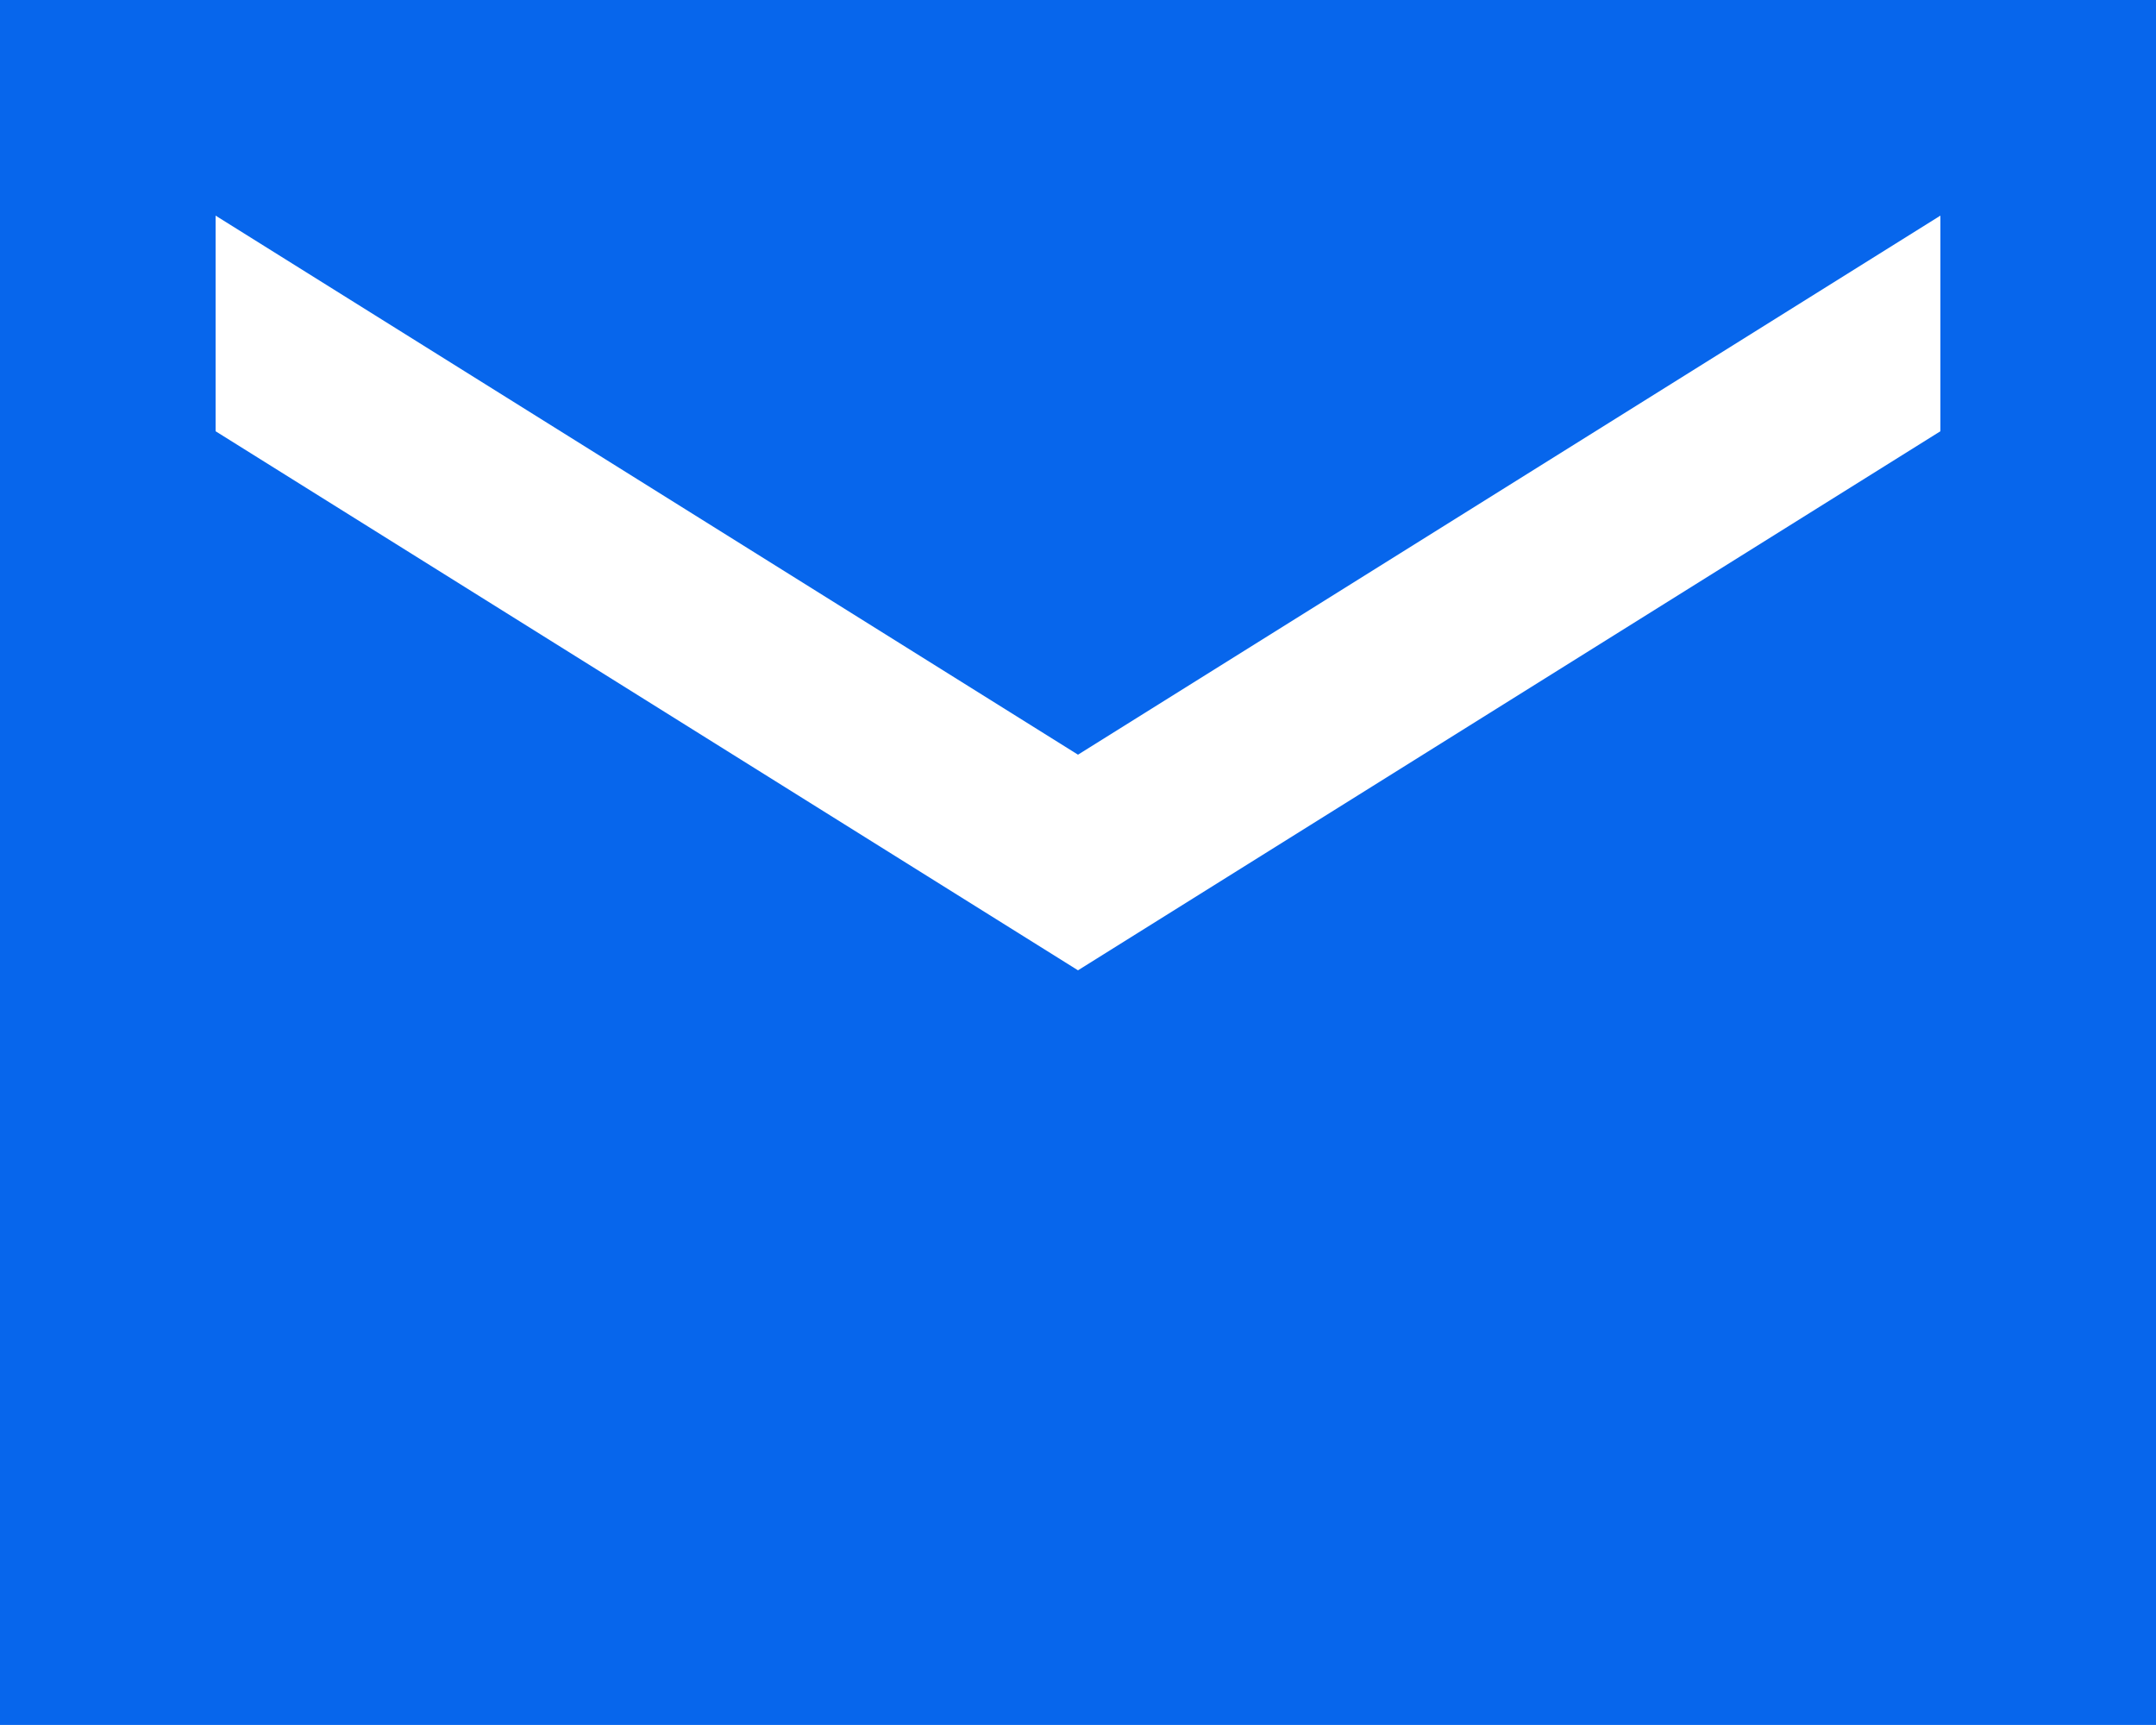 <svg xmlns="http://www.w3.org/2000/svg" width="147.381" height="117.905" viewBox="0 0 147.381 117.905">
  <g id="Group_4049" data-name="Group 4049" transform="translate(0 0)">
    <path id="Path_2608" data-name="Path 2608" d="M132.643,14.738V29.476L73.69,66.321,14.738,29.476V14.738L73.69,51.583ZM0,117.9H147.381V0H0Z" transform="translate(0 0)" fill="#0766ec"/>
  </g>
</svg>
